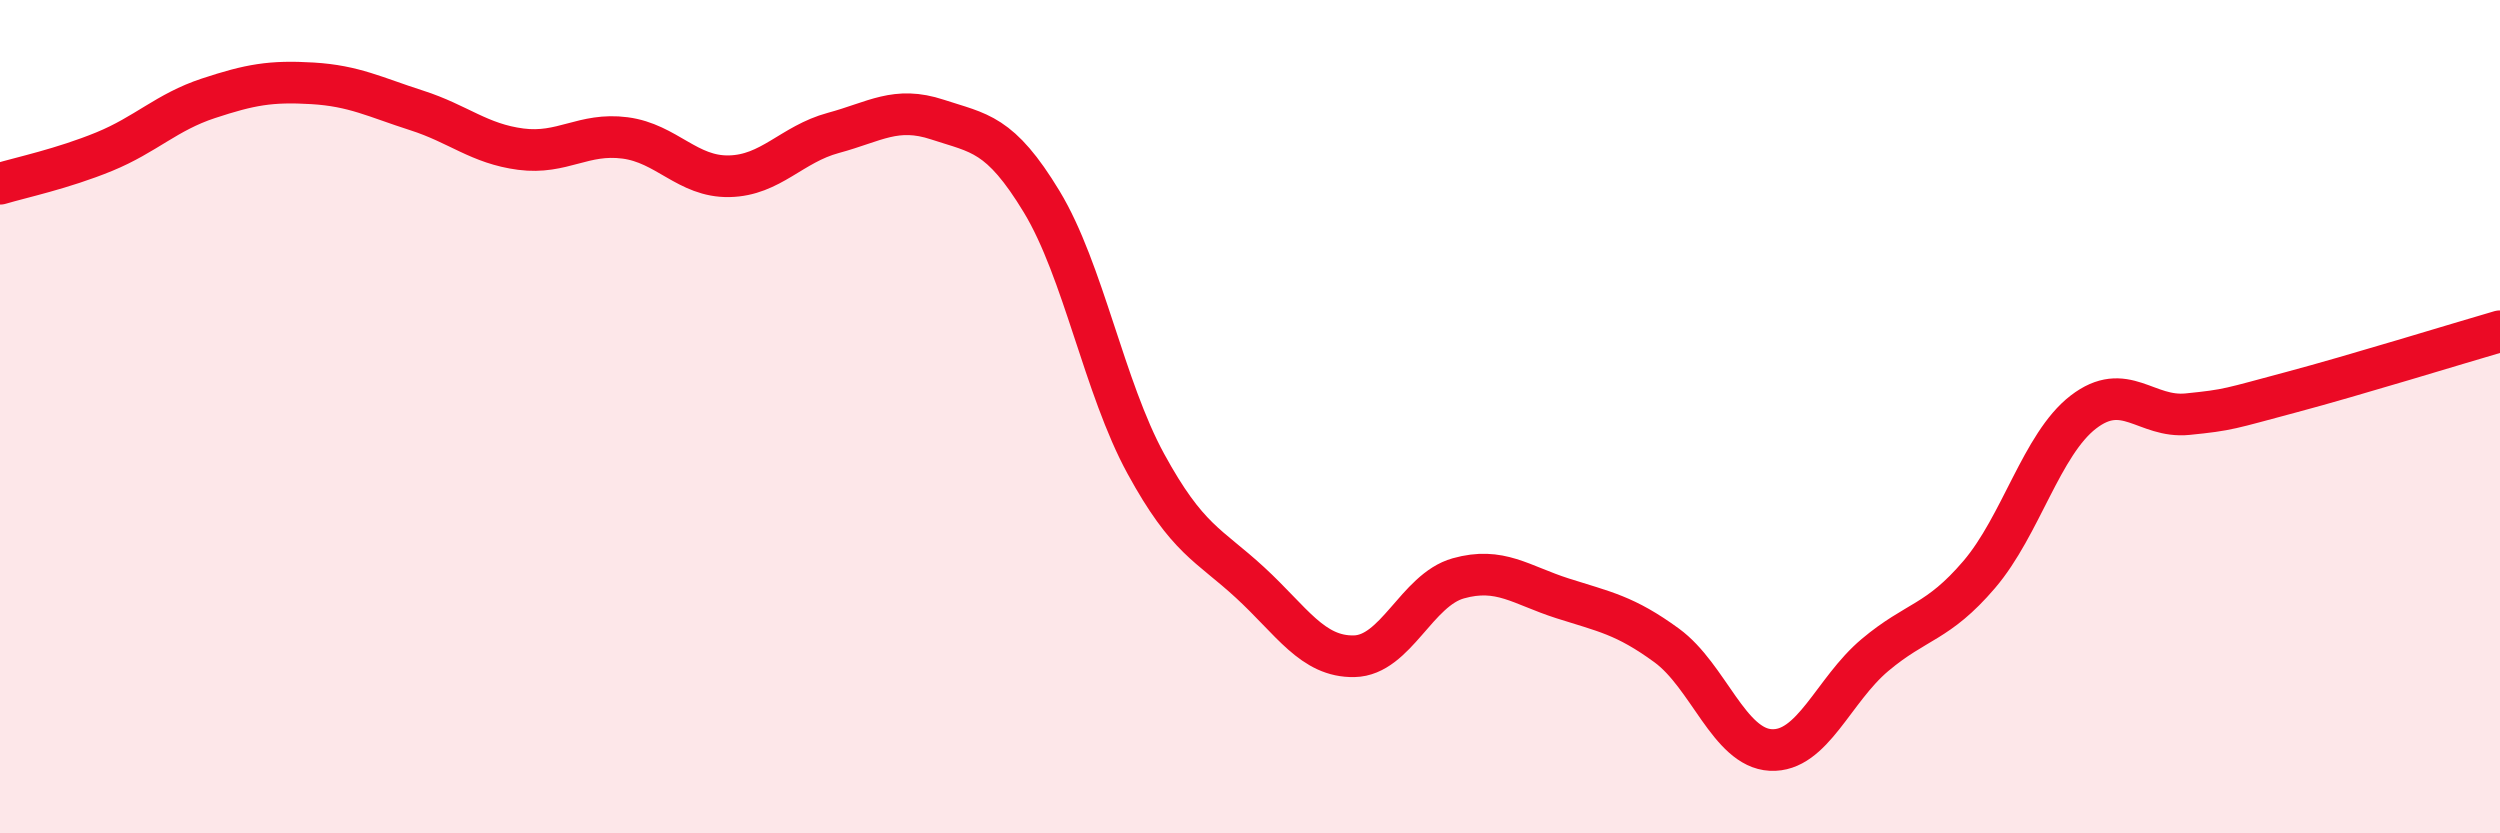 
    <svg width="60" height="20" viewBox="0 0 60 20" xmlns="http://www.w3.org/2000/svg">
      <path
        d="M 0,4.41 C 0.5,4.26 1.5,4.05 2.5,3.64 C 3.5,3.23 4,2.69 5,2.36 C 6,2.03 6.5,1.94 7.5,2 C 8.5,2.06 9,2.33 10,2.65 C 11,2.97 11.5,3.45 12.5,3.58 C 13.5,3.71 14,3.18 15,3.31 C 16,3.44 16.5,4.25 17.5,4.23 C 18.5,4.21 19,3.46 20,3.19 C 21,2.92 21.5,2.54 22.5,2.87 C 23.5,3.2 24,3.19 25,4.84 C 26,6.49 26.5,9.3 27.5,11.13 C 28.5,12.96 29,13.06 30,13.98 C 31,14.9 31.5,15.77 32.5,15.75 C 33.5,15.73 34,14.16 35,13.88 C 36,13.6 36.5,14.04 37.5,14.36 C 38.5,14.68 39,14.76 40,15.49 C 41,16.22 41.5,17.95 42.5,18 C 43.5,18.05 44,16.56 45,15.72 C 46,14.88 46.5,14.96 47.5,13.79 C 48.5,12.62 49,10.66 50,9.89 C 51,9.12 51.5,10.04 52.5,9.94 C 53.5,9.84 53.5,9.81 55,9.41 C 56.5,9.01 59,8.24 60,7.95L60 20L0 20Z"
        fill="#EB0A25"
        opacity="0.1"
        stroke-linecap="round"
        stroke-linejoin="round"
      />
      <path
        d="M 0,4.41 C 0.5,4.26 1.5,4.05 2.5,3.64 C 3.5,3.23 4,2.69 5,2.36 C 6,2.03 6.5,1.94 7.5,2 C 8.5,2.06 9,2.33 10,2.65 C 11,2.97 11.5,3.45 12.5,3.58 C 13.5,3.71 14,3.18 15,3.31 C 16,3.44 16.5,4.25 17.5,4.23 C 18.5,4.21 19,3.46 20,3.19 C 21,2.92 21.5,2.54 22.5,2.87 C 23.5,3.2 24,3.19 25,4.84 C 26,6.49 26.5,9.3 27.5,11.13 C 28.5,12.96 29,13.06 30,13.98 C 31,14.9 31.5,15.77 32.5,15.75 C 33.5,15.73 34,14.16 35,13.88 C 36,13.6 36.5,14.04 37.5,14.36 C 38.5,14.68 39,14.76 40,15.49 C 41,16.22 41.5,17.95 42.5,18 C 43.5,18.05 44,16.56 45,15.72 C 46,14.88 46.5,14.96 47.5,13.79 C 48.5,12.62 49,10.66 50,9.89 C 51,9.12 51.5,10.04 52.5,9.94 C 53.5,9.84 53.5,9.81 55,9.41 C 56.5,9.01 59,8.24 60,7.95"
        stroke="#EB0A25"
        stroke-width="1"
        fill="none"
        stroke-linecap="round"
        stroke-linejoin="round"
      />
    </svg>
  